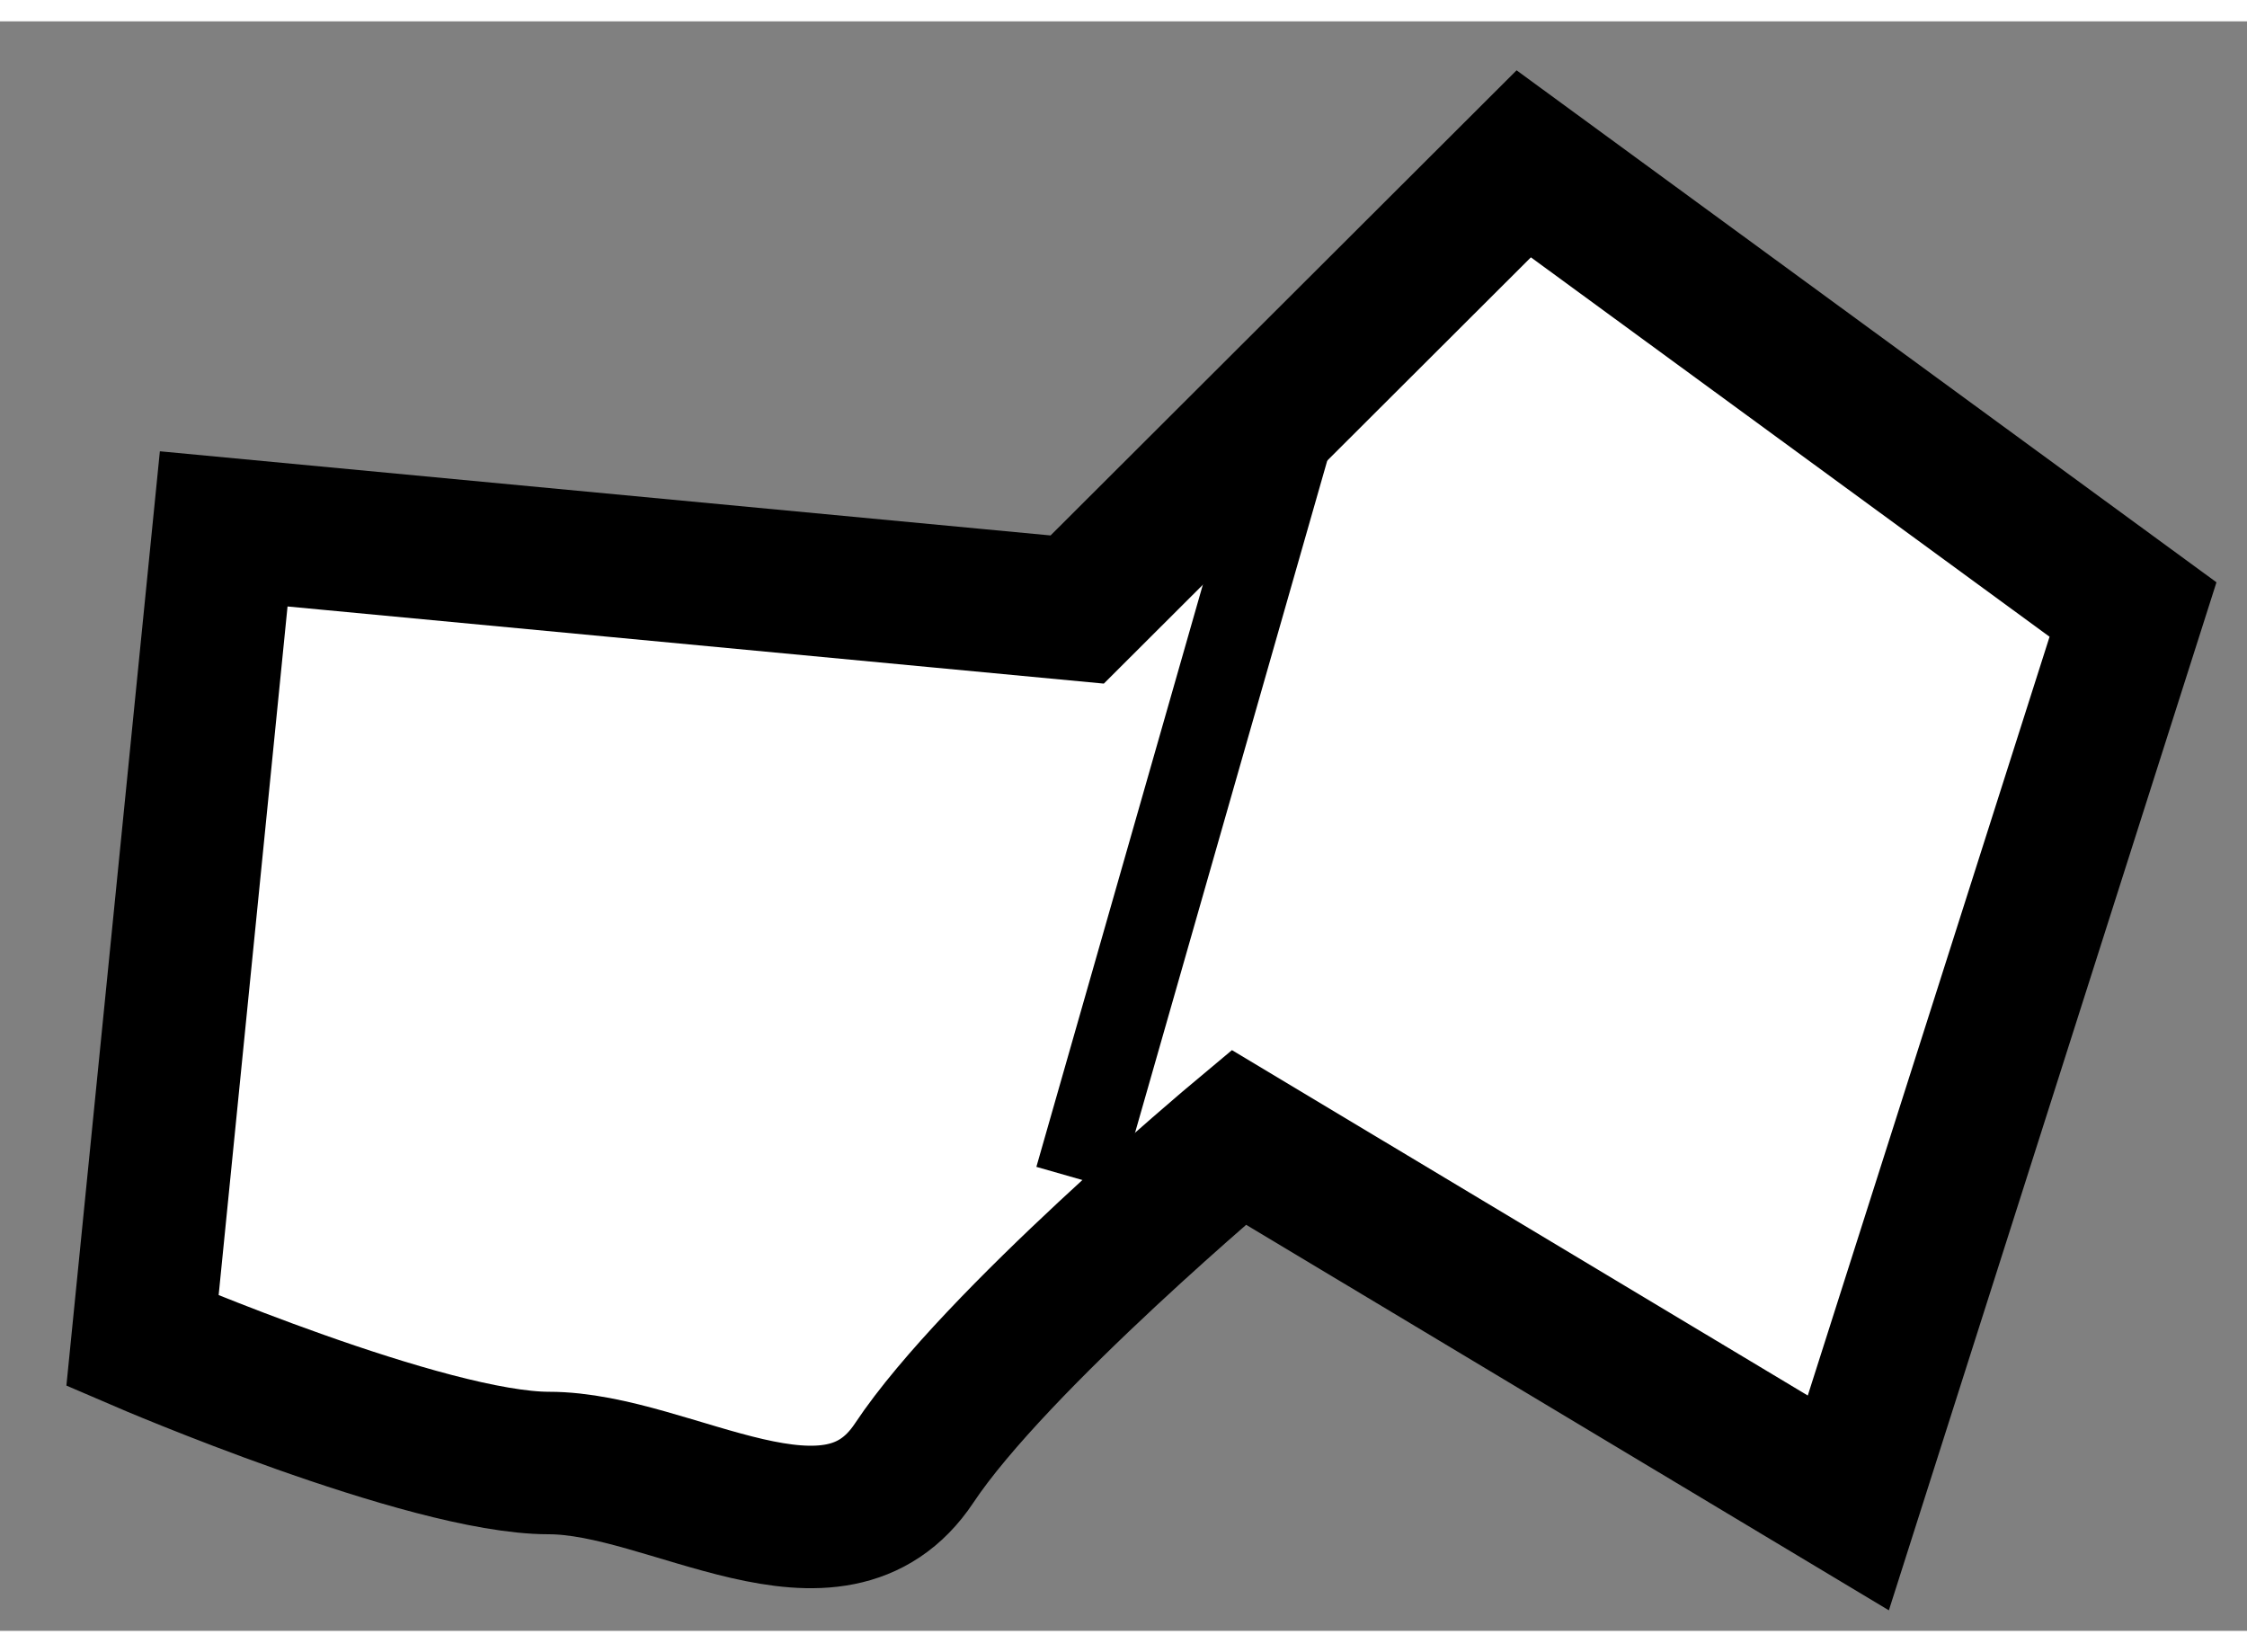 <?xml version="1.0" encoding="utf-8"?>
<!-- Generator: Adobe Illustrator 15.1.0, SVG Export Plug-In . SVG Version: 6.00 Build 0)  -->
<!DOCTYPE svg PUBLIC "-//W3C//DTD SVG 1.1//EN" "http://www.w3.org/Graphics/SVG/1.1/DTD/svg11.dtd">
<svg version="1.1" xmlns="http://www.w3.org/2000/svg" xmlns:xlink="http://www.w3.org/1999/xlink" x="0px" y="0px" width="244.8px"
	 height="180px" viewBox="109.49 126.117 7.885 5.648" enable-background="new 0 0 244.8 180" xml:space="preserve">
	
<rect x="109.49" y="126.117" width="7.885" height="5.648" fill="#808080" stroke="none"/>
	
<g><path fill="#FFFFFF" stroke="#000000" stroke-width="0.5" d="M110.275,127.898l-0.285,2.849c0,0,0.997,0.429,1.426,0.429
				s0.999,0.426,1.282,0c0.285-0.429,1.139-1.143,1.139-1.143l2.139,1.283l0.999-3.135l-2.138-1.564l-1.567,1.564L110.275,127.898z"></path><line fill="none" stroke="#000000" stroke-width="0.3" x1="114.126" y1="127.188" x2="113.271" y2="130.178"></line></g>


</svg>